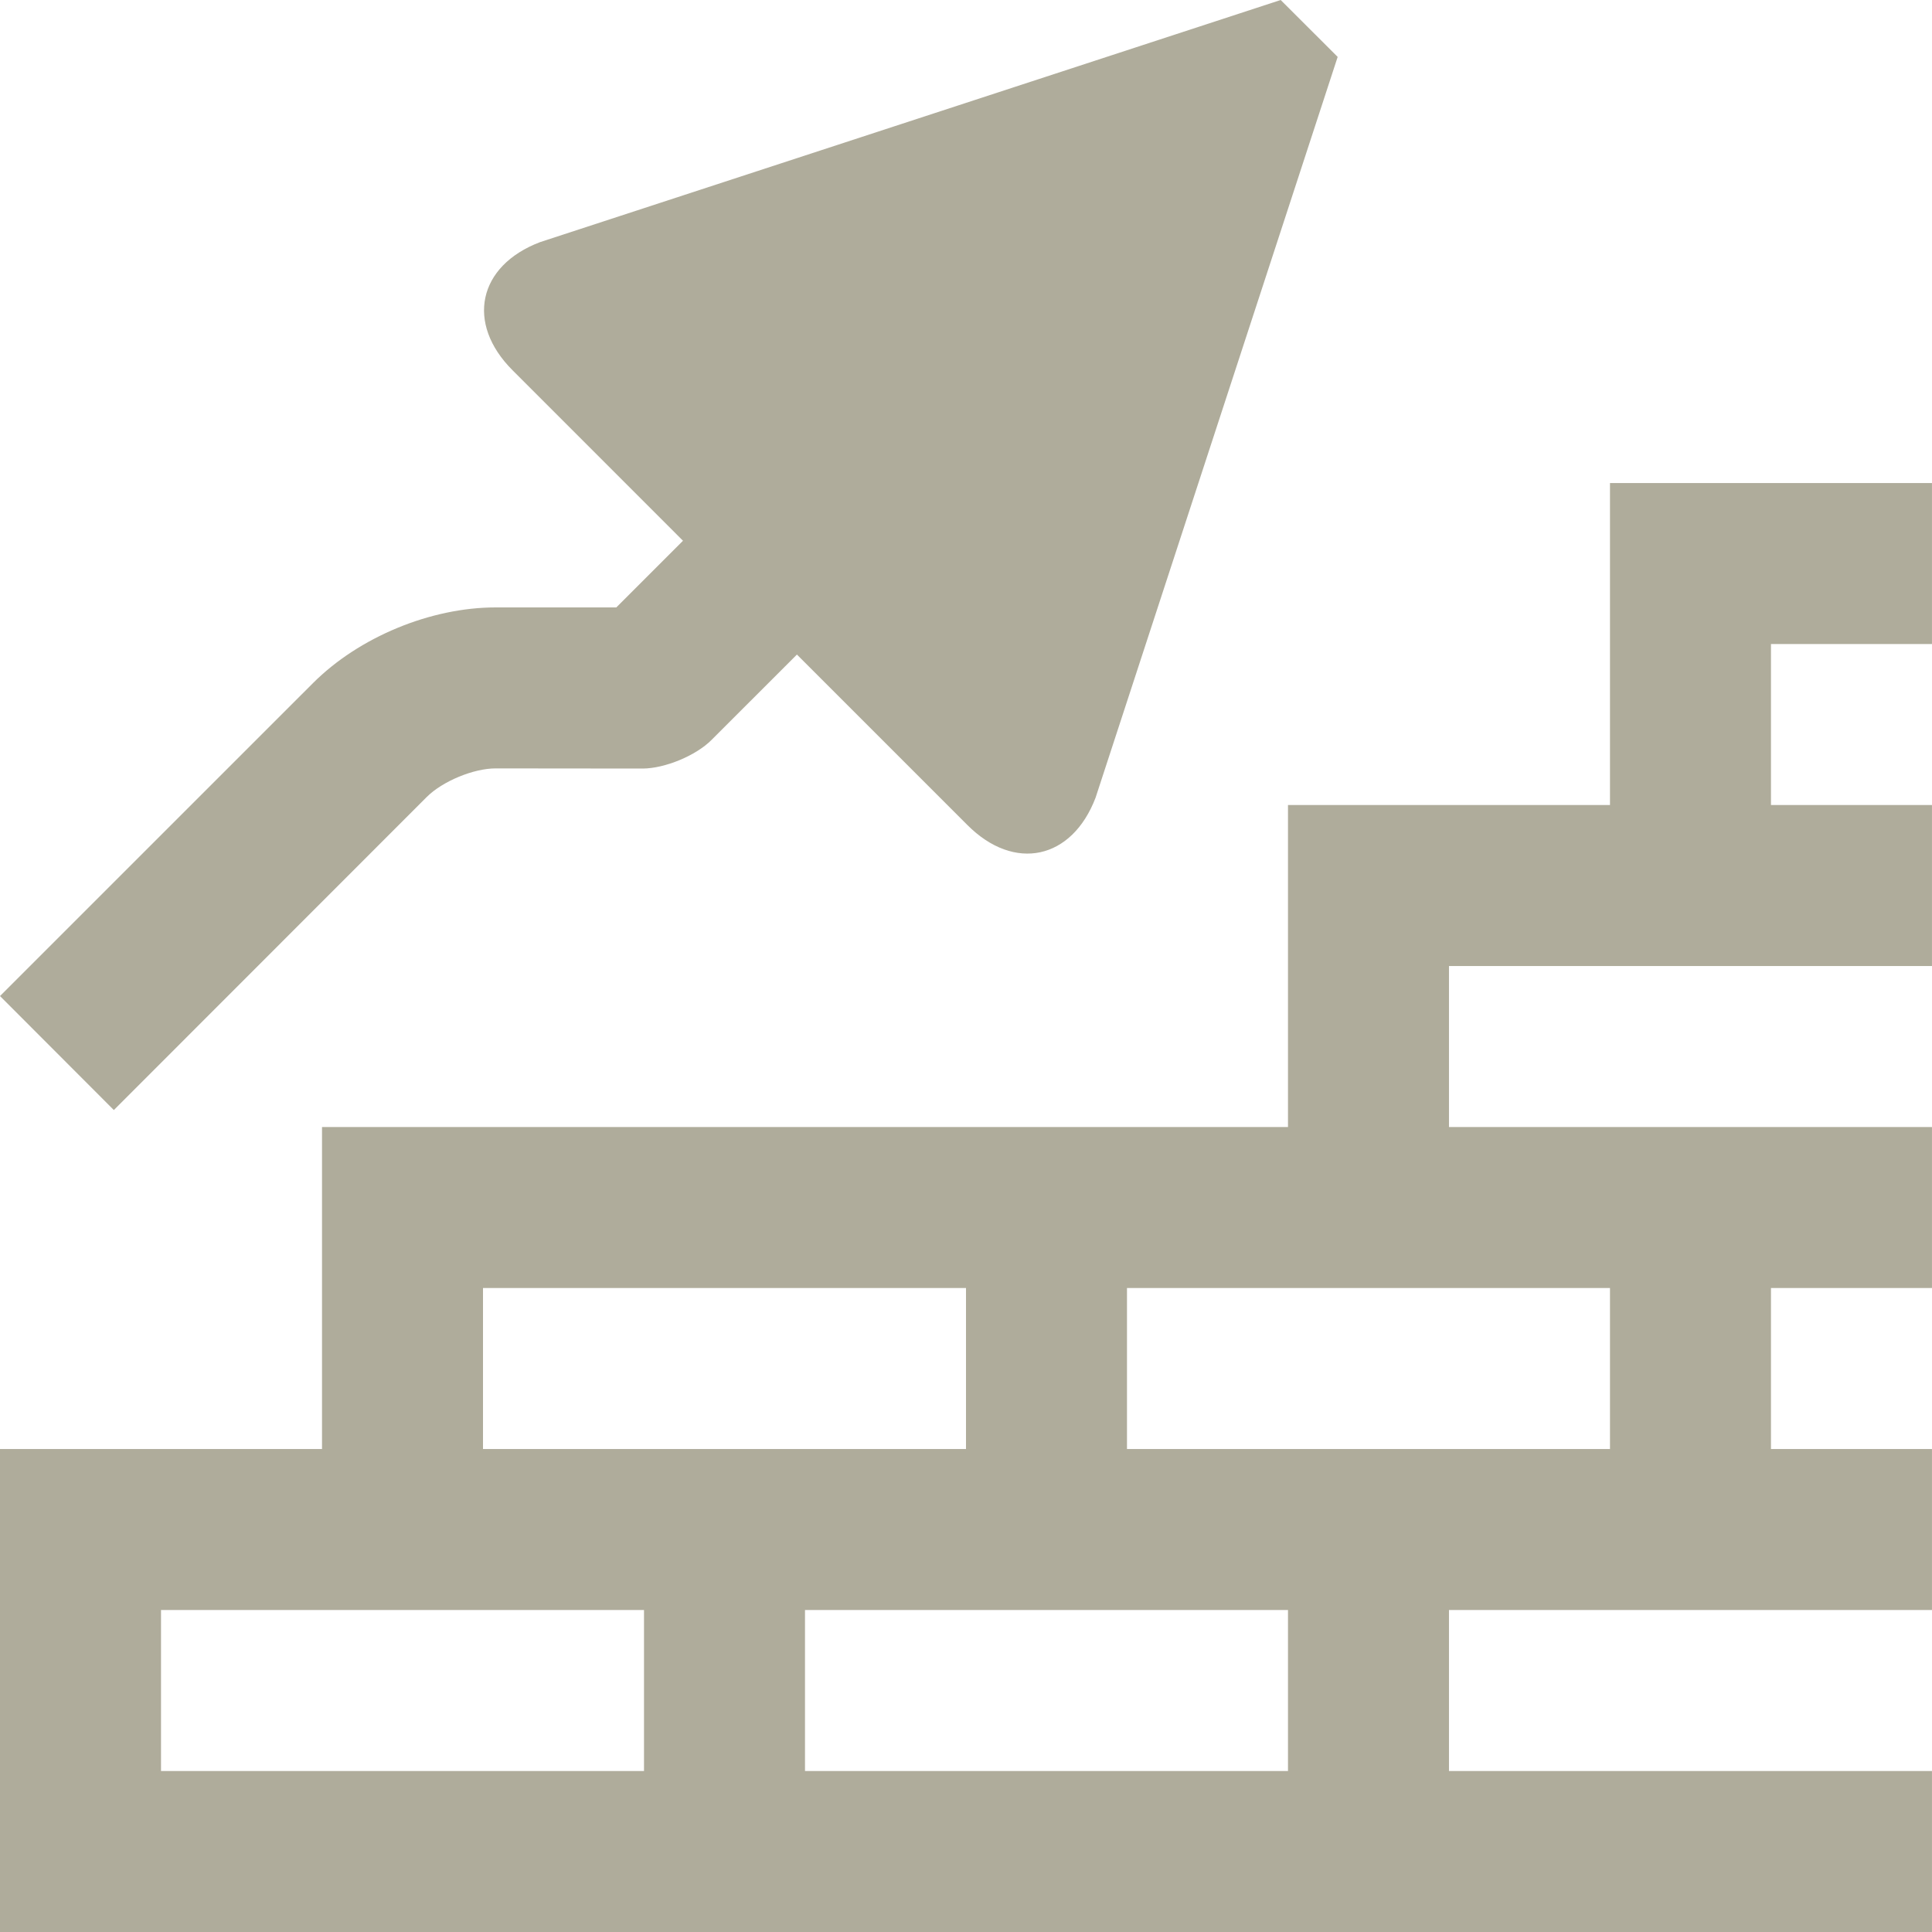 <?xml version="1.0" encoding="UTF-8" standalone="no"?><svg xmlns="http://www.w3.org/2000/svg" xmlns:xlink="http://www.w3.org/1999/xlink" fill="#afac9b" height="80" preserveAspectRatio="xMidYMid meet" version="1" viewBox="10.0 10.0 80.0 80.0" width="80" zoomAndPan="magnify"><g id="change1_1"><path d="M63.03,10L32.363,20.026c-2.572,0.977-3.086,3.362-1.139,5.306l7.057,7.059l-2.761,2.761h-4.999 c-2.689,0-5.658,1.23-7.559,3.132L10,51.244l4.714,4.721l12.962-12.969c0.65-0.645,1.928-1.178,2.846-1.178l6.097,0.006 c0.914-0.006,2.196-0.533,2.845-1.186l3.535-3.534l7.057,7.057c1.947,1.953,4.333,1.433,5.31-1.132L65.39,12.356L63.03,10z" fill="inherit"/></g><g id="change1_2"><path d="M89.999,36.668v-6.666H76.666v13.332H63.333v13.334H23.334v13.333H10V90h79.999v-6.666h-20v-6.667h20v-6.666h-6.667v-6.667 h6.667v-6.666h-20v-6.667h20v-6.667h-6.667v-6.666H89.999z M30,63.334h20v6.667H30V63.334z M36.667,83.334h-20v-6.667h20V83.334z M63.333,83.334h-20v-6.667h20V83.334z M76.666,63.334v6.667h-20v-6.667H76.666z" fill="inherit"/></g></svg>